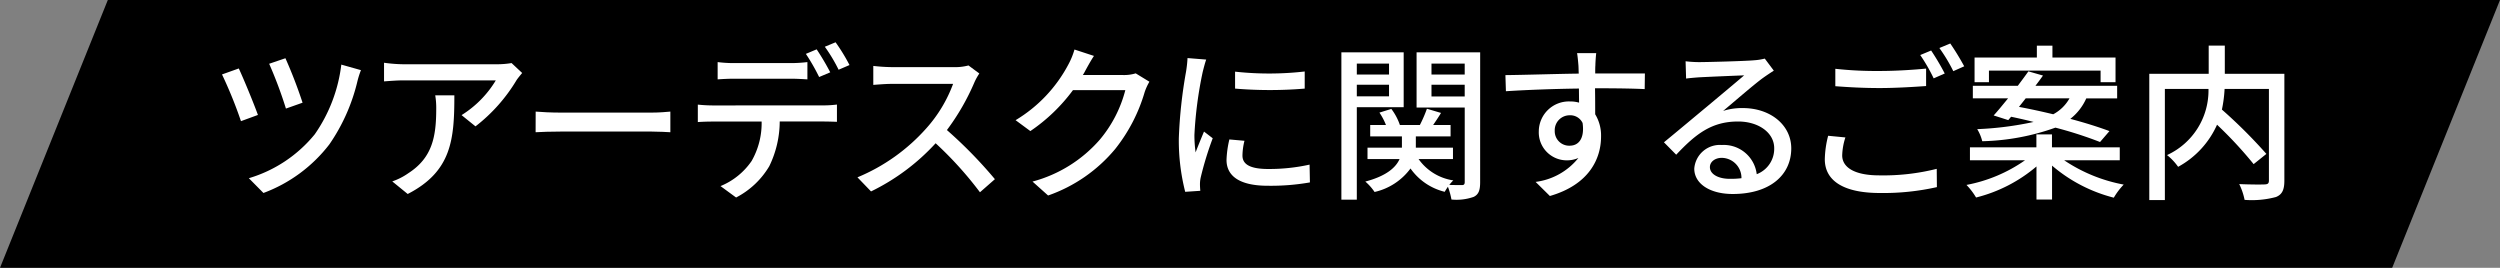 <svg id="news_ctg_desk" xmlns="http://www.w3.org/2000/svg" width="208.684" height="22.356" viewBox="0 0 208.684 22.356">
  <rect x="0" y="0" width="208.684" height="22.356" fill="#808080" stroke="none"/>
  <path id="パス_180" data-name="パス 180" d="M-145.64,808.794H-345.324l9-22.356H-136.64Z" transform="translate(345.324 -786.438)"/>
  <g id="グループ_47" data-name="グループ 47" transform="translate(345.324 -786.438)">
    <path id="パス_181" data-name="パス 181" d="M-323.794,796.033l-1.415.519a36.341,36.341,0,0,0-1.583-3.9l1.4-.5C-325,792.979-324.13,795.095-323.794,796.033Zm8.6-3.74a7.537,7.537,0,0,0-.294.925,15.6,15.6,0,0,1-2.34,5.267,12.374,12.374,0,0,1-5.505,4.062l-1.219-1.233a11.218,11.218,0,0,0,5.505-3.67,12.86,12.86,0,0,0,2.214-5.813Zm-4.875,2.718-1.387.49a35.427,35.427,0,0,0-1.4-3.74l1.358-.462A39.34,39.34,0,0,1-320.068,795.011Z" fill="#fff"/>
    <path id="パス_182" data-name="パス 182" d="M-301.738,792.531c-.126.154-.351.421-.463.589a13.878,13.878,0,0,1-3.432,3.866l-1.162-.939a8.714,8.714,0,0,0,2.858-2.9h-7.691c-.546,0-1.036.042-1.639.084v-1.555a12.545,12.545,0,0,0,1.639.126h7.83a7.263,7.263,0,0,0,1.177-.1Zm-5.659,1.863c0,3.656-.21,6.346-3.895,8.237l-1.288-1.051a5.337,5.337,0,0,0,1.345-.686c2-1.289,2.325-3.054,2.325-5.379a6.331,6.331,0,0,0-.084-1.121Z" fill="#fff"/>
    <path id="パス_183" data-name="パス 183" d="M-300.61,795.753c.448.042,1.316.084,2.073.084h7.6c.687,0,1.233-.056,1.57-.084v1.723c-.309-.014-.939-.056-1.555-.056h-7.62c-.785,0-1.611.028-2.073.056Z" fill="#fff"/>
    <path id="パス_184" data-name="パス 184" d="M-276.638,795.235a8.806,8.806,0,0,0,1.177-.07v1.442c-.322-.013-.812-.027-1.177-.027h-3.6a8.6,8.6,0,0,1-.868,3.725,6.9,6.9,0,0,1-2.774,2.62l-1.3-.953a5.828,5.828,0,0,0,2.591-2.087,6.365,6.365,0,0,0,.841-3.3H-285.8c-.42,0-.882.014-1.274.042v-1.457a12.506,12.506,0,0,0,1.274.07Zm-7.41-2.227c-.475,0-.994.028-1.372.056v-1.443a10.712,10.712,0,0,0,1.358.084h4.735a11.751,11.751,0,0,0,1.4-.084v1.443c-.448-.028-.953-.056-1.4-.056Zm7.1-.141a16.868,16.868,0,0,0-1.107-1.932l.9-.379a20.647,20.647,0,0,1,1.134,1.919Zm1.372-2.9a15.33,15.33,0,0,1,1.163,1.9l-.91.392a13.186,13.186,0,0,0-1.15-1.919Z" fill="#fff"/>
    <path id="パス_185" data-name="パス 185" d="M-263.576,792.573a4.847,4.847,0,0,0-.406.729,19.251,19.251,0,0,1-2.3,3.992,37.337,37.337,0,0,1,4.006,4.1l-1.247,1.093a30.316,30.316,0,0,0-3.7-4.091,17.941,17.941,0,0,1-5.393,4.021l-1.134-1.177a15.755,15.755,0,0,0,5.757-4.1,11.559,11.559,0,0,0,2.227-3.7H-270.9c-.546,0-1.3.07-1.527.084v-1.583a15.021,15.021,0,0,0,1.527.1h5.2a4.26,4.26,0,0,0,1.219-.14Z" fill="#fff"/>
    <path id="パス_186" data-name="パス 186" d="M-249.379,793.26a4.72,4.72,0,0,0-.392.854,13.872,13.872,0,0,1-2.465,4.763,12.739,12.739,0,0,1-5.6,3.88l-1.3-1.163a11.308,11.308,0,0,0,5.618-3.5,10.5,10.5,0,0,0,2.129-4.132h-4.371a14.589,14.589,0,0,1-3.557,3.418l-1.233-.91a11.9,11.9,0,0,0,4.4-4.637,6.194,6.194,0,0,0,.517-1.261l1.625.533c-.28.42-.574.966-.728,1.246-.056.112-.126.238-.2.35h3.362a3.3,3.3,0,0,0,1.051-.14Z" fill="#fff"/>
    <path id="パス_187" data-name="パス 187" d="M-244.637,791.411c-.1.266-.238.812-.3,1.064a32.989,32.989,0,0,0-.685,5.225,10.326,10.326,0,0,0,.1,1.457c.21-.56.491-1.233.7-1.737l.728.56a27.517,27.517,0,0,0-.994,3.236,2.554,2.554,0,0,0-.07.63c0,.14.013.351.028.519l-1.261.084a17.338,17.338,0,0,1-.532-4.483,39.487,39.487,0,0,1,.6-5.533,10.278,10.278,0,0,0,.126-1.148Zm3.194,6.779a5.229,5.229,0,0,0-.168,1.233c0,.63.462,1.121,2.142,1.121a15.535,15.535,0,0,0,3.46-.365l.029,1.485a18.787,18.787,0,0,1-3.516.28c-2.354,0-3.446-.812-3.446-2.157a8.5,8.5,0,0,1,.238-1.709Zm5.028-5.785v1.429a35.038,35.038,0,0,1-5.813,0v-1.415A26.009,26.009,0,0,0-236.415,792.405Z" fill="#fff"/>
    <path id="パス_188" data-name="パス 188" d="M-232.066,795.389v7.718h-1.288v-12.3h5.2v4.581Zm0-3.642v.91h2.689v-.91Zm2.689,2.731v-.966h-2.689v.966Zm7.606,7.158c0,.659-.112,1.023-.532,1.233a4.3,4.3,0,0,1-1.863.224,6.144,6.144,0,0,0-.294-1.064,4.2,4.2,0,0,0-.267.42,4.915,4.915,0,0,1-2.857-1.947,5.127,5.127,0,0,1-3,1.961,4.381,4.381,0,0,0-.771-.869c1.793-.476,2.549-1.19,2.858-1.877h-2.676v-.952h2.872v-.939h-2.647v-.952h1.316a5.258,5.258,0,0,0-.546-1.037l.994-.308a4.81,4.81,0,0,1,.715,1.345h1.666a11.011,11.011,0,0,0,.589-1.359l1.177.35c-.21.35-.448.7-.658,1.009h1.456v.952h-2.9v.939h3.1v.952h-2.871a4.337,4.337,0,0,0,2.9,1.779,3.057,3.057,0,0,0-.336.378c.462.014.911.014,1.065.014s.223-.07.223-.252v-6.219h-4.019v-4.609h5.308Zm-4.062-9.889v.91h2.773v-.91Zm2.773,2.745v-.98h-2.773v.98Z" fill="#fff"/>
    <path id="パス_189" data-name="パス 189" d="M-208.036,793.876c-.826-.042-2.129-.07-4.146-.07.014.742.014,1.555.014,2.171a3.4,3.4,0,0,1,.49,1.849c0,1.849-.98,4.02-4.272,4.973l-1.191-1.177a5.469,5.469,0,0,0,3.573-2,2.341,2.341,0,0,1-.967.2,2.333,2.333,0,0,1-2.34-2.423,2.512,2.512,0,0,1,2.592-2.493,2.7,2.7,0,0,1,.77.1l-.013-1.177c-2.1.028-4.371.112-6.094.224l-.042-1.345c1.568-.014,4.146-.1,6.121-.126-.014-.294-.014-.546-.027-.7-.029-.35-.071-.812-.113-1.008h1.6c-.028.182-.07.812-.07,1.008-.014.168-.014.406-.014.686h4.147Zm-6.247,4.721c.715,0,1.247-.575,1.064-1.891a1.131,1.131,0,0,0-1.078-.645,1.245,1.245,0,0,0-1.247,1.3A1.207,1.207,0,0,0-214.283,798.6Z" fill="#fff"/>
    <path id="パス_190" data-name="パス 190" d="M-197.258,792.335c-.28.182-.6.393-.854.574-.715.505-2.4,1.976-3.376,2.788a5.159,5.159,0,0,1,1.638-.238c2.326,0,4.049,1.429,4.049,3.362,0,2.227-1.779,3.81-4.888,3.81-1.919,0-3.208-.869-3.208-2.115a2.141,2.141,0,0,1,2.3-1.975,2.772,2.772,0,0,1,2.914,2.437,2.266,2.266,0,0,0,1.458-2.171c0-1.3-1.318-2.227-3.012-2.227-2.214,0-3.53,1.036-5.169,2.773l-1.023-1.037c1.079-.882,2.816-2.339,3.628-3.011.771-.645,2.368-1.975,3.068-2.577-.729.027-3.1.126-3.825.168-.349.028-.713.056-1.022.1l-.042-1.443a10.016,10.016,0,0,0,1.106.07c.729,0,3.867-.084,4.624-.154a4.886,4.886,0,0,0,.881-.14Zm-2.7,8.979a1.672,1.672,0,0,0-1.64-1.7c-.574,0-.994.336-.994.771,0,.6.714.98,1.654.98A7.268,7.268,0,0,0-199.961,801.314Z" fill="#fff"/>
    <path id="パス_191" data-name="パス 191" d="M-191.282,797.91a5.263,5.263,0,0,0-.267,1.5c0,.966.967,1.667,3.1,1.667a18.255,18.255,0,0,0,4.791-.546l.014,1.526a20.368,20.368,0,0,1-4.763.491c-2.984,0-4.594-.995-4.594-2.816a8.459,8.459,0,0,1,.279-1.961Zm-.841-5.729a31.433,31.433,0,0,0,3.712.182c1.359,0,2.844-.1,3.866-.2v1.457c-.952.07-2.563.168-3.851.168-1.416,0-2.606-.07-3.727-.154Zm9.133.392-.924.406a14.341,14.341,0,0,0-1.121-1.947l.91-.378A20.437,20.437,0,0,1-182.99,792.573Zm1.625-.6-.91.406a13.443,13.443,0,0,0-1.163-1.933l.911-.378A21.732,21.732,0,0,1-181.365,791.971Z" fill="#fff"/>
    <path id="パス_192" data-name="パス 192" d="M-173.023,799.815a13.222,13.222,0,0,0,4.972,2.031,5.779,5.779,0,0,0-.826,1.093,12.77,12.77,0,0,1-5.155-2.676v2.83h-1.3v-2.76a12.439,12.439,0,0,1-5.043,2.592,5.662,5.662,0,0,0-.8-1.051,12.552,12.552,0,0,0,4.889-2.059h-4.6v-1.078h5.547v-1.079h1.3v1.079h5.659v1.078Zm-5.884-3.74c.364-.392.77-.9,1.205-1.429h-2.942V793.6h3.754c.308-.42.617-.826.883-1.205l1.218.35c-.195.28-.406.561-.63.855h6.821v1.05h-2.577a4.477,4.477,0,0,1-1.331,1.709c1.261.337,2.41.7,3.265,1.023l-.785.91a33.74,33.74,0,0,0-3.726-1.2,19.362,19.362,0,0,1-6.107,1.135,3.525,3.525,0,0,0-.42-1.009,27.183,27.183,0,0,0,4.706-.6c-.645-.168-1.275-.308-1.877-.434l-.238.28Zm-.392-2.773H-180.5v-2.059h5.2v-.995h1.3v.995h5.267V793.3h-1.247v-.967H-179.3Zm3.068,1.344c-.182.239-.378.477-.561.715.9.168,1.877.378,2.857.616a3.362,3.362,0,0,0,1.36-1.331Z" fill="#fff"/>
    <path id="パス_193" data-name="パス 193" d="M-154.64,801.51c0,.771-.182,1.163-.7,1.373a7.764,7.764,0,0,1-2.62.238,5.246,5.246,0,0,0-.448-1.317c.911.042,1.863.042,2.13.028s.349-.084.349-.336v-7.634h-3.7a11.074,11.074,0,0,1-.224,1.723,41.906,41.906,0,0,1,3.712,3.7l-1.064.854a33.685,33.685,0,0,0-3.054-3.291,7.452,7.452,0,0,1-3.25,3.516,4.607,4.607,0,0,0-.925-.981,5.932,5.932,0,0,0,3.46-5.519h-3.641v9.273h-1.3V792.6h4.959v-2.353h1.345V792.6h4.972Z" fill="#fff"/>
  </g>
</svg>
